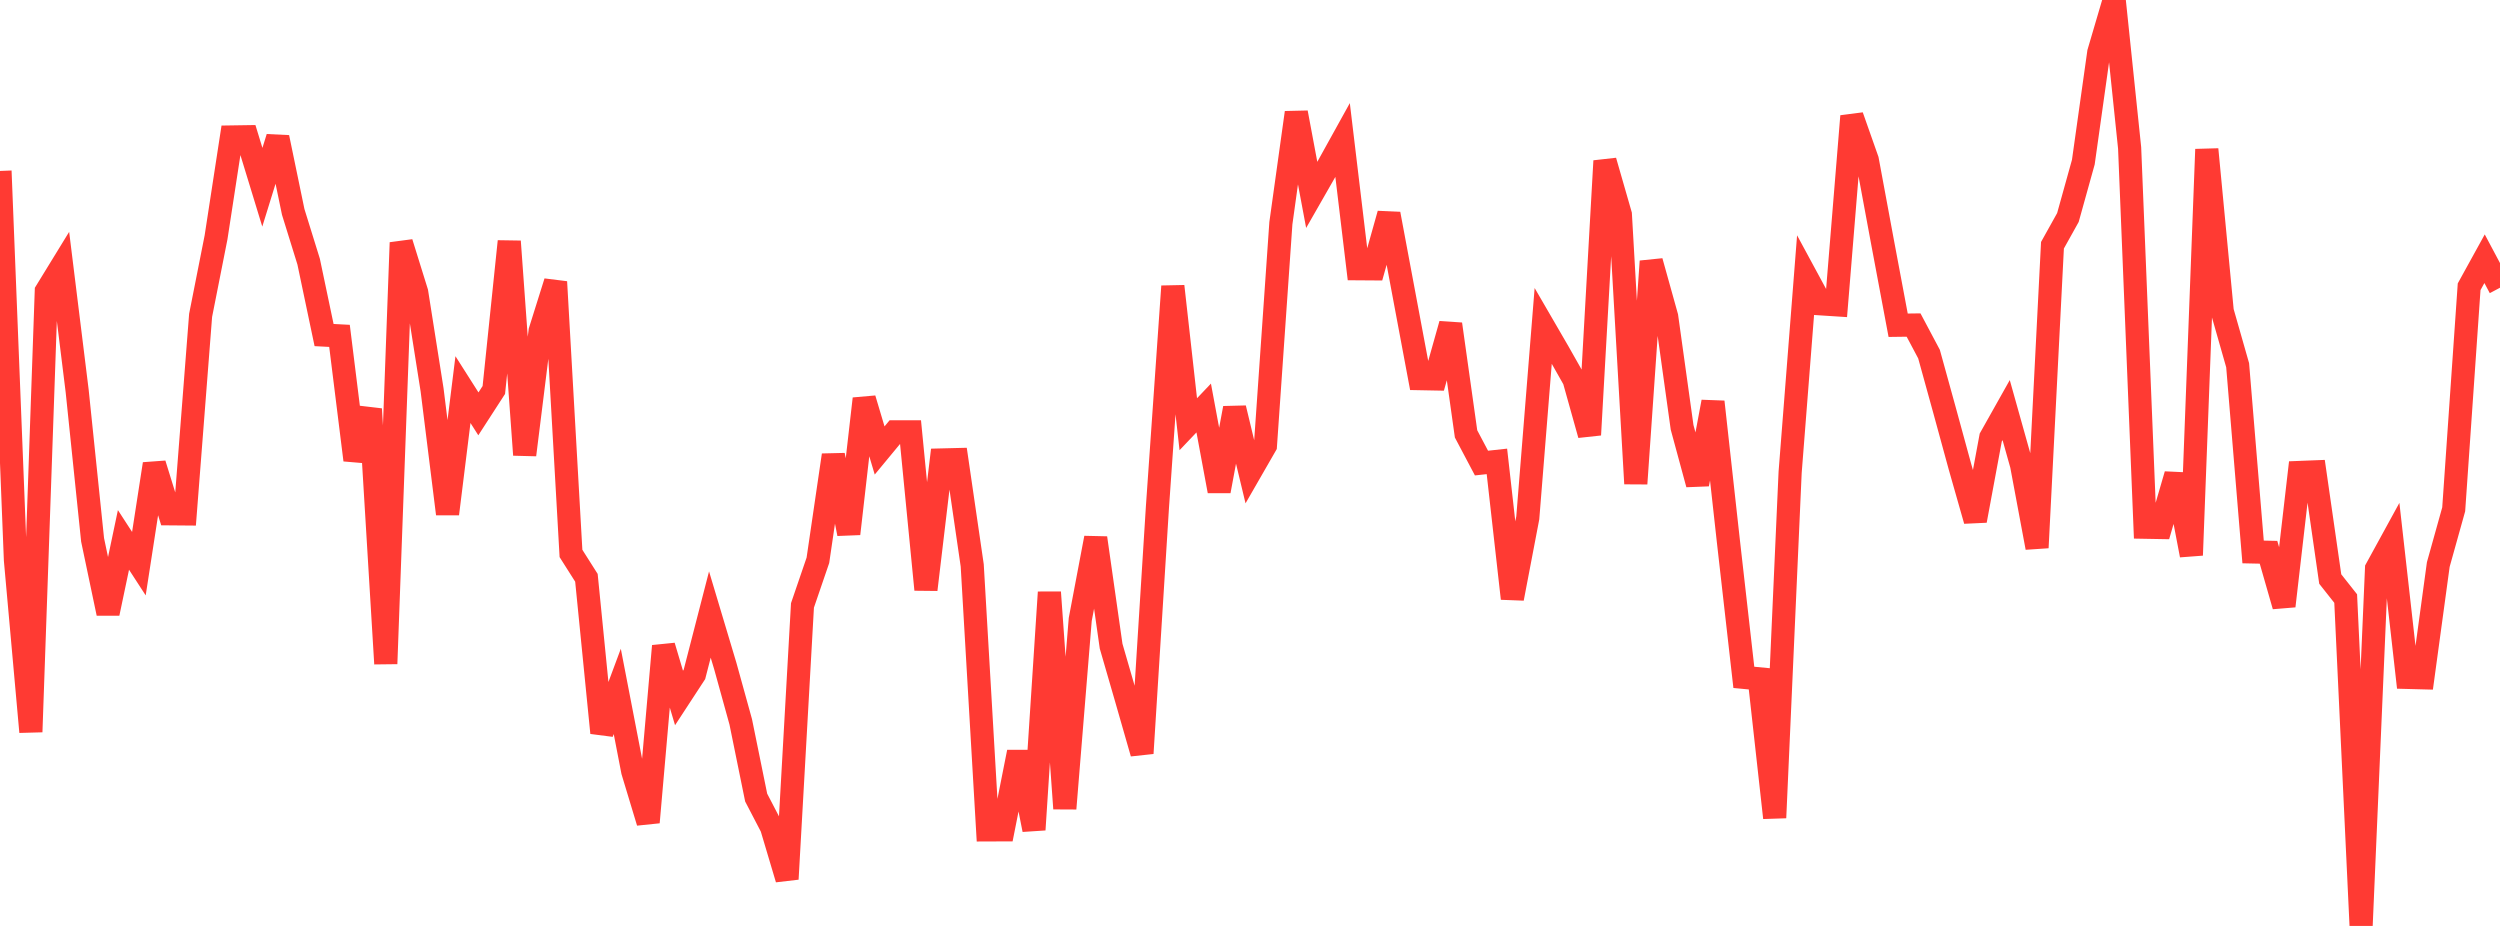 <?xml version="1.0" standalone="no"?>
<!DOCTYPE svg PUBLIC "-//W3C//DTD SVG 1.1//EN" "http://www.w3.org/Graphics/SVG/1.1/DTD/svg11.dtd">

<svg width="135" height="50" viewBox="0 0 135 50" preserveAspectRatio="none" 
  xmlns="http://www.w3.org/2000/svg"
  xmlns:xlink="http://www.w3.org/1999/xlink">


<polyline points="0.0, 9.231 0.833, 30.241 1.667, 39.523 2.5, 15.728 3.333, 14.37 4.167, 21.114 5.0, 29.153 5.833, 33.121 6.667, 29.155 7.5, 30.438 8.333, 25.054 9.167, 27.745 10.0, 27.752 10.833, 17.03 11.667, 12.815 12.5, 7.397 13.333, 7.384 14.167, 10.112 15.0, 7.422 15.833, 11.442 16.667, 14.129 17.5, 18.093 18.333, 18.137 19.167, 24.841 20.0, 22.088 20.833, 35.842 21.667, 13.102 22.5, 15.78 23.333, 21.055 24.167, 27.751 25.0, 21.038 25.833, 22.348 26.667, 21.059 27.5, 13.035 28.333, 24.563 29.167, 17.874 30.0, 15.221 30.833, 29.886 31.667, 31.201 32.5, 39.572 33.333, 37.336 34.167, 41.649 35.0, 44.404 35.833, 34.886 36.667, 37.691 37.5, 36.416 38.333, 33.185 39.167, 35.971 40.0, 38.98 40.833, 43.069 41.667, 44.672 42.5, 47.468 43.333, 32.692 44.167, 30.255 45.0, 24.577 45.833, 28.824 46.667, 21.533 47.5, 24.326 48.333, 23.319 49.167, 23.319 50.0, 31.839 50.833, 24.839 51.667, 24.818 52.5, 30.531 53.333, 44.814 54.167, 44.811 55.0, 40.612 55.833, 44.804 56.667, 31.982 57.5, 43.663 58.333, 33.451 59.167, 29.049 60.0, 34.892 60.833, 37.768 61.667, 40.676 62.5, 27.409 63.333, 15.459 64.167, 22.908 65.0, 22.032 65.833, 26.517 66.667, 22.039 67.5, 25.508 68.333, 24.06 69.167, 12.055 70.0, 6.081 70.833, 10.525 71.667, 9.067 72.5, 7.563 73.333, 14.512 74.167, 14.518 75.0, 11.551 75.833, 15.999 76.667, 20.447 77.5, 20.463 78.333, 17.502 79.167, 23.43 80.0, 25.006 80.833, 24.915 81.667, 32.319 82.5, 27.962 83.333, 17.596 84.167, 19.034 85.0, 20.506 85.833, 23.481 86.667, 8.691 87.5, 11.586 88.333, 26.118 89.167, 14.111 90.0, 17.098 90.833, 23.076 91.667, 26.148 92.5, 21.7 93.333, 29.228 94.167, 36.577 95.0, 36.657 95.833, 44.159 96.667, 25.507 97.5, 14.867 98.333, 16.407 99.167, 16.461 100.0, 6.273 100.833, 8.636 101.667, 13.129 102.5, 17.563 103.333, 17.552 104.167, 19.122 105.0, 22.137 105.833, 25.185 106.667, 28.114 107.5, 23.627 108.333, 22.145 109.167, 25.118 110.0, 29.574 110.833, 13.243 111.667, 11.747 112.5, 8.754 113.333, 2.833 114.167, 0.0 115.0, 7.989 115.833, 28.47 116.667, 28.485 117.5, 25.626 118.333, 29.981 119.167, 8.064 120.0, 16.805 120.833, 19.724 121.667, 29.805 122.5, 29.823 123.333, 32.726 124.167, 25.514 125.0, 25.481 125.833, 31.268 126.667, 32.322 127.5, 50.0 128.333, 30.71 129.167, 29.187 130.0, 36.579 130.833, 36.601 131.667, 30.485 132.5, 27.503 133.333, 15.485 134.167, 13.971 135.0, 15.537" fill="none" stroke="#ff3a33" stroke-width="1.25"/>

</svg>